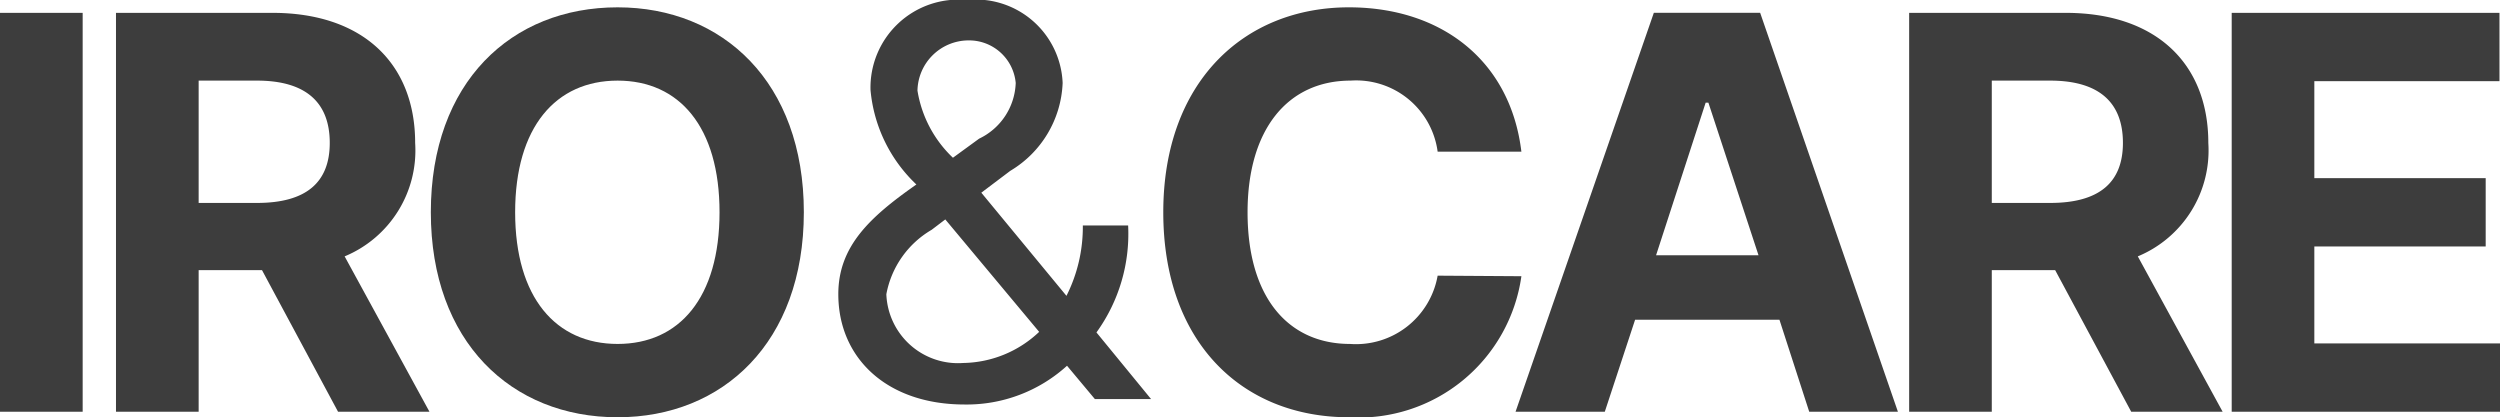 <svg id="Layer_1" data-name="Layer 1" xmlns="http://www.w3.org/2000/svg" viewBox="0 0 80.507 13.437"><defs><style>.cls-1{fill:#3d3d3d;}</style></defs><path class="cls-1" d="M13.772,18.822H11.11V5.977H13.772Z" transform="translate(-11.11 -5.563)"/><path class="cls-1" d="M14.845,5.977h5.039c2.928,0,4.595,1.65,4.595,4.187a3.693,3.693,0,0,1-2.271,3.655l2.732,5.003H21.996l-2.449-4.56H17.507v4.56H14.845Zm4.542,6.121c1.579,0,2.342-.657,2.342-1.934,0-1.296-.763-2.005-2.342-2.005H17.507v3.939Z" transform="translate(-11.11 -5.563)"/><path class="cls-1" d="M30.999,19c-3.424,0-6.015-2.431-6.015-6.601,0-4.187,2.591-6.6,6.015-6.6,3.389,0,5.997,2.413,5.997,6.6C36.995,16.587,34.388,19,30.999,19Zm0-10.841c-1.987,0-3.3,1.49-3.3,4.24,0,2.75,1.313,4.24,3.3,4.24s3.282-1.49,3.282-4.24C34.281,9.649,32.986,8.159,30.999,8.159Z" transform="translate(-11.11 -5.563)"/><path class="cls-1" d="M54.603,8.159c-2.005,0-3.318,1.544-3.318,4.24,0,2.768,1.331,4.24,3.3,4.24A2.67,2.67,0,0,0,57.406,14.44l2.697.018A5.29,5.29,0,0,1,54.55,19c-3.442,0-5.979-2.413-5.979-6.601,0-4.187,2.591-6.6,5.979-6.6,2.963,0,5.198,1.703,5.553,4.648H57.406A2.646,2.646,0,0,0,54.603,8.159Z" transform="translate(-11.11 -5.563)"/><path class="cls-1" d="M59.915,18.822l4.453-12.846h3.424l4.436,12.846H69.372l-.959-2.963H63.765l-.976,2.963Zm7.824-5.039L66.125,8.869h-.088l-1.597,4.915Z" transform="translate(-11.11 -5.563)"/><path class="cls-1" d="M72.59,5.977h5.039c2.927,0,4.595,1.65,4.595,4.187a3.693,3.693,0,0,1-2.271,3.655l2.732,5.003H79.741l-2.449-4.56H75.251v4.56H72.59Zm4.542,6.121c1.579,0,2.342-.657,2.342-1.934,0-1.296-.763-2.005-2.342-2.005H75.251v3.939Z" transform="translate(-11.11 -5.563)"/><path class="cls-1" d="M82.977,5.977h8.623V8.177H85.638v3.123h5.518v2.2H85.638v3.122h5.979v2.2H82.977Z" transform="translate(-11.11 -5.563)"/><path class="cls-1" d="M38.106,15.037c0-1.547,1.02-2.487,2.514-3.533a4.774,4.774,0,0,1-1.477-3.041A2.832,2.832,0,0,1,42.237,5.563a2.802,2.802,0,0,1,3.093,2.672,3.45,3.45,0,0,1-1.687,2.83l-.932.703,2.742,3.322a4.918,4.918,0,0,0,.527-2.267h1.459a5.415,5.415,0,0,1-1.02,3.445l1.758,2.145H46.367l-.896-1.072a4.803,4.803,0,0,1-3.304,1.248C39.67,18.588,38.106,17.094,38.106,15.037ZM42.131,17.252a3.632,3.632,0,0,0,2.443-1.002l-3.023-3.621-.439.334a3.044,3.044,0,0,0-1.459,2.074A2.309,2.309,0,0,0,42.131,17.252Zm-.334-6.609.844-.615a2.067,2.067,0,0,0,1.178-1.793,1.508,1.508,0,0,0-1.529-1.371A1.65,1.65,0,0,0,40.655,8.481,3.816,3.816,0,0,0,41.797,10.643Z" transform="translate(-11.11 -5.563)"/></svg>